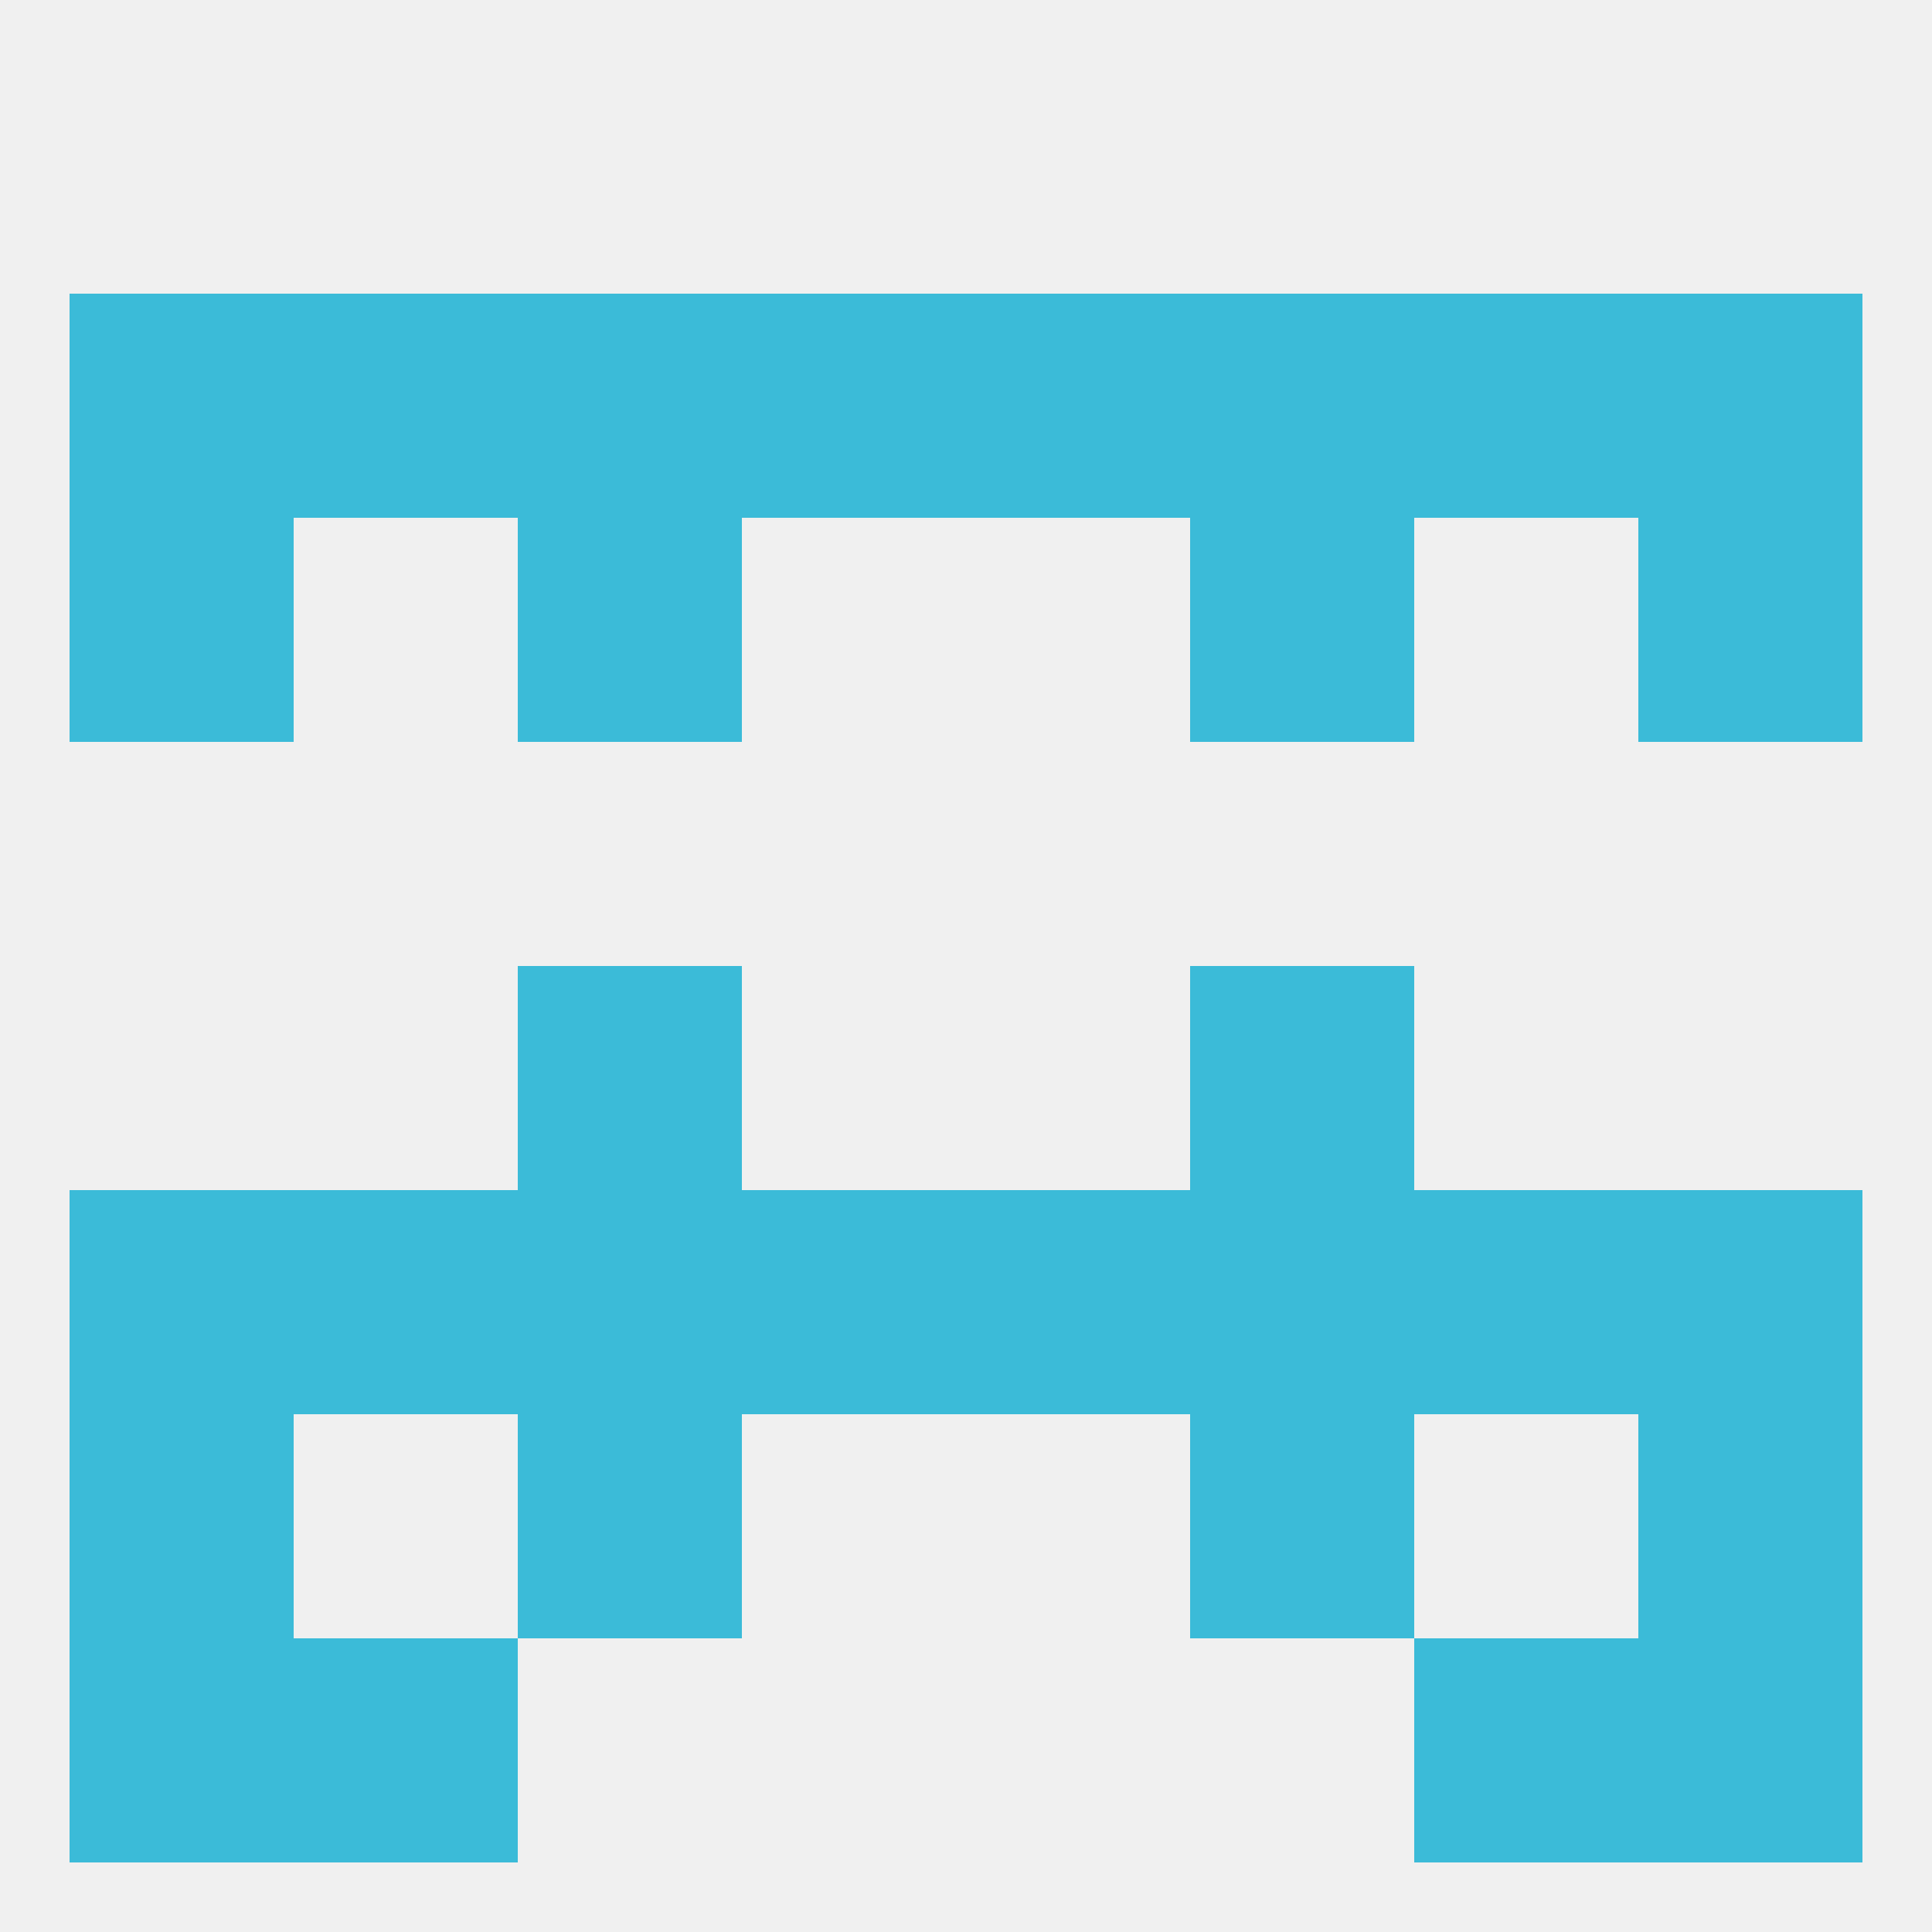 
<!--   <?xml version="1.0"?> -->
<svg version="1.1" baseprofile="full" xmlns="http://www.w3.org/2000/svg" xmlns:xlink="http://www.w3.org/1999/xlink" xmlns:ev="http://www.w3.org/2001/xml-events" width="250" height="250" viewBox="0 0 250 250" >
	<rect width="100%" height="100%" fill="rgba(240,240,240,255)"/>

	<rect x="9" y="154" width="29" height="29" fill="rgba(59,187,216,255)"/>
	<rect x="212" y="154" width="29" height="29" fill="rgba(59,187,216,255)"/>
	<rect x="38" y="154" width="29" height="29" fill="rgba(59,187,216,255)"/>
	<rect x="183" y="154" width="29" height="29" fill="rgba(59,187,216,255)"/>
	<rect x="67" y="154" width="29" height="29" fill="rgba(59,187,216,255)"/>
	<rect x="154" y="154" width="29" height="29" fill="rgba(59,187,216,255)"/>
	<rect x="96" y="154" width="29" height="29" fill="rgba(59,187,216,255)"/>
	<rect x="125" y="154" width="29" height="29" fill="rgba(59,187,216,255)"/>
	<rect x="154" y="183" width="29" height="29" fill="rgba(59,187,216,255)"/>
	<rect x="9" y="183" width="29" height="29" fill="rgba(59,187,216,255)"/>
	<rect x="212" y="183" width="29" height="29" fill="rgba(59,187,216,255)"/>
	<rect x="67" y="183" width="29" height="29" fill="rgba(59,187,216,255)"/>
	<rect x="67" y="125" width="29" height="29" fill="rgba(59,187,216,255)"/>
	<rect x="154" y="125" width="29" height="29" fill="rgba(59,187,216,255)"/>
	<rect x="38" y="212" width="29" height="29" fill="rgba(59,187,216,255)"/>
	<rect x="183" y="212" width="29" height="29" fill="rgba(59,187,216,255)"/>
	<rect x="9" y="212" width="29" height="29" fill="rgba(59,187,216,255)"/>
	<rect x="212" y="212" width="29" height="29" fill="rgba(59,187,216,255)"/>
	<rect x="67" y="38" width="29" height="29" fill="rgba(59,187,216,255)"/>
	<rect x="125" y="38" width="29" height="29" fill="rgba(59,187,216,255)"/>
	<rect x="38" y="38" width="29" height="29" fill="rgba(59,187,216,255)"/>
	<rect x="183" y="38" width="29" height="29" fill="rgba(59,187,216,255)"/>
	<rect x="154" y="38" width="29" height="29" fill="rgba(59,187,216,255)"/>
	<rect x="96" y="38" width="29" height="29" fill="rgba(59,187,216,255)"/>
	<rect x="9" y="38" width="29" height="29" fill="rgba(59,187,216,255)"/>
	<rect x="212" y="38" width="29" height="29" fill="rgba(59,187,216,255)"/>
	<rect x="154" y="67" width="29" height="29" fill="rgba(59,187,216,255)"/>
	<rect x="9" y="67" width="29" height="29" fill="rgba(59,187,216,255)"/>
	<rect x="212" y="67" width="29" height="29" fill="rgba(59,187,216,255)"/>
	<rect x="67" y="67" width="29" height="29" fill="rgba(59,187,216,255)"/>
</svg>